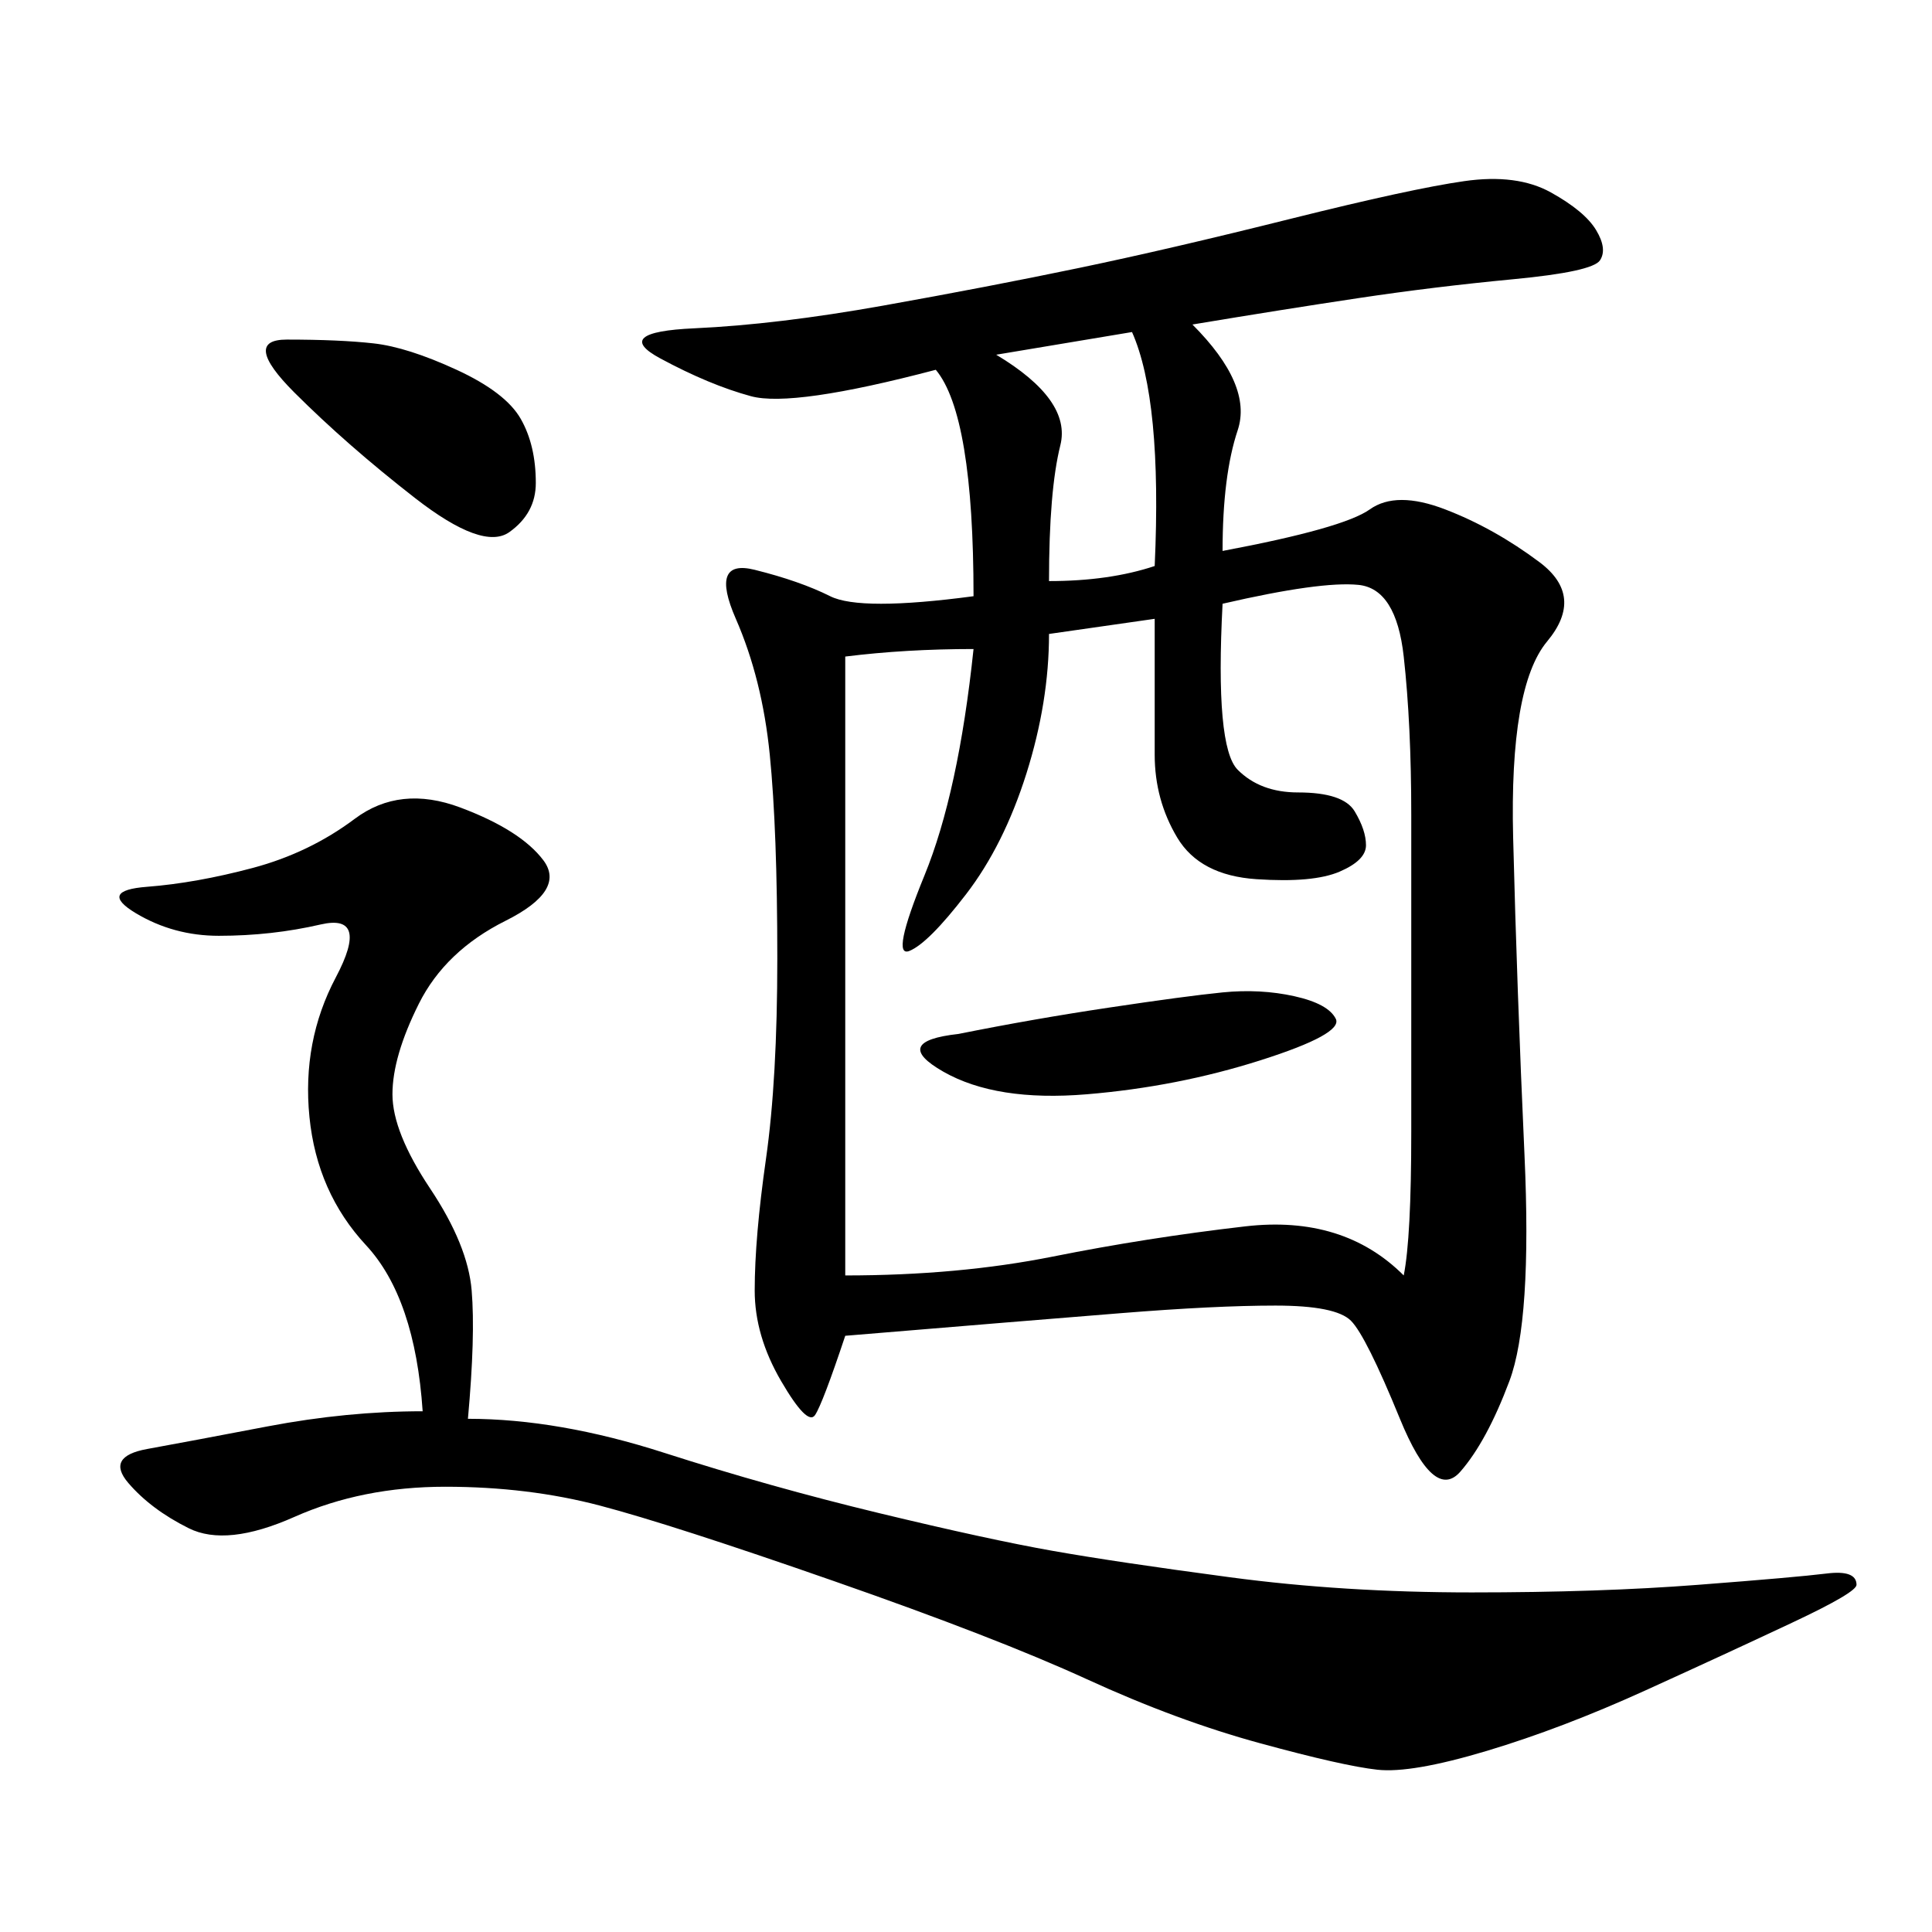 <svg xmlns="http://www.w3.org/2000/svg" xmlns:xlink="http://www.w3.org/1999/xlink" width="300" height="300"><path d="M185.16 50.39Q194.53 59.77 192.19 66.80Q189.84 73.83 189.84 85.55L189.84 85.55Q208.59 82.03 212.70 79.10Q216.80 76.17 224.41 79.10Q232.03 82.03 239.06 87.30Q246.09 92.58 240.23 99.61Q234.38 106.64 234.96 130.08Q235.55 153.52 236.72 179.30Q237.89 205.08 234.38 214.45Q230.86 223.83 226.76 228.52Q222.66 233.20 217.38 220.31Q212.11 207.42 209.77 205.08Q207.42 202.73 198.05 202.73L198.05 202.73Q188.67 202.73 174.02 203.91Q159.38 205.08 131.25 207.42L131.25 207.42Q127.73 217.97 126.56 219.73Q125.39 221.48 121.29 214.45Q117.19 207.42 117.19 200.39L117.19 200.39Q117.19 192.19 118.95 179.88Q120.70 167.58 120.70 148.83L120.70 148.83Q120.70 128.91 119.53 117.19Q118.36 105.47 114.26 96.09Q110.16 86.72 117.19 88.48Q124.22 90.23 128.91 92.58Q133.59 94.92 151.17 92.58L151.17 92.58Q151.17 64.45 145.31 57.42L145.31 57.42Q123.05 63.28 116.60 61.52Q110.16 59.77 102.54 55.66Q94.92 51.56 107.81 50.98Q120.70 50.39 137.11 47.46Q153.52 44.53 167.58 41.60Q181.64 38.67 200.39 33.98Q219.14 29.30 227.34 28.13Q235.55 26.95 240.82 29.88Q246.09 32.81 247.85 35.74Q249.61 38.67 248.44 40.43Q247.27 42.19 234.96 43.36Q222.66 44.53 210.94 46.29Q199.22 48.05 185.16 50.39L185.16 50.39ZM131.25 198.05Q148.83 198.05 163.48 195.12Q178.13 192.19 193.36 190.43Q208.59 188.67 217.97 198.05L217.97 198.05Q219.14 192.19 219.14 175.78L219.14 175.78L219.14 126.56Q219.14 112.50 217.97 101.95Q216.80 91.41 210.94 90.82Q205.08 90.23 189.84 93.75L189.84 93.75Q188.67 116.02 192.19 119.53Q195.70 123.05 201.56 123.05L201.56 123.05Q208.59 123.05 210.35 125.98Q212.11 128.91 212.11 131.25L212.11 131.25Q212.11 133.59 208.01 135.35Q203.91 137.11 195.12 136.52Q186.33 135.94 182.81 130.08Q179.30 124.22 179.30 117.19L179.30 117.19L179.30 96.09L162.89 98.44Q162.89 108.98 159.38 120.12Q155.86 131.25 150 138.87Q144.14 146.48 141.21 147.66Q138.28 148.83 143.55 135.94Q148.83 123.05 151.17 100.78L151.17 100.78Q140.63 100.78 131.25 101.95L131.25 101.95L131.25 198.05ZM72.66 220.31Q86.72 220.31 103.13 225.59Q119.53 230.86 136.52 234.96Q153.52 239.06 163.48 240.82Q173.44 242.58 191.02 244.92Q208.59 247.27 228.52 247.27L228.52 247.27Q248.44 247.27 263.67 246.09Q278.91 244.92 283.59 244.34Q288.28 243.75 288.28 246.09L288.28 246.09Q288.28 247.27 278.32 251.95Q268.36 256.64 255.47 262.50Q242.58 268.36 230.86 271.88Q219.14 275.39 213.87 274.80Q208.59 274.22 195.70 270.70Q182.81 267.19 168.75 260.74Q154.69 254.30 129.49 245.51Q104.30 236.72 93.16 233.79Q82.03 230.86 69.14 230.86L69.14 230.86Q56.25 230.86 45.70 235.55Q35.16 240.23 29.30 237.30Q23.44 234.38 19.92 230.27Q16.41 226.17 22.85 225Q29.30 223.83 41.60 221.48Q53.91 219.14 65.63 219.14L65.63 219.14Q64.45 201.56 56.84 193.36Q49.22 185.16 48.05 173.44Q46.88 161.72 52.15 151.76Q57.42 141.80 49.80 143.55Q42.19 145.31 33.98 145.31L33.98 145.31Q26.95 145.31 21.09 141.80Q15.23 138.28 22.85 137.70Q30.47 137.11 39.26 134.77Q48.05 132.42 55.08 127.15Q62.11 121.88 71.48 125.39Q80.86 128.91 84.38 133.59Q87.89 138.28 78.52 142.97Q69.14 147.66 65.04 155.86Q60.94 164.06 60.94 169.92L60.94 169.92Q60.94 175.78 66.80 184.57Q72.66 193.36 73.24 200.39Q73.83 207.42 72.66 220.31L72.66 220.31ZM44.53 52.73Q52.73 52.73 58.01 53.32Q63.28 53.91 70.90 57.42Q78.52 60.94 80.86 65.04Q83.20 69.14 83.20 75L83.20 75Q83.20 79.69 79.10 82.62Q75 85.55 64.45 77.34Q53.91 69.14 45.70 60.94Q37.50 52.73 44.53 52.73L44.53 52.73ZM148.83 160.55Q160.55 158.20 172.27 156.45Q183.98 154.69 189.84 154.10Q195.70 153.52 200.98 154.69Q206.25 155.86 207.42 158.20Q208.59 160.55 195.70 164.65Q182.81 168.75 168.75 169.92Q154.69 171.09 146.48 166.41Q138.28 161.72 148.83 160.55L148.83 160.55ZM162.89 90.23Q172.27 90.23 179.30 87.89L179.30 87.89Q180.47 62.11 175.78 51.56L175.78 51.56L154.69 55.08Q166.41 62.11 164.65 69.14Q162.89 76.17 162.89 90.23L162.89 90.23Z"/></svg>